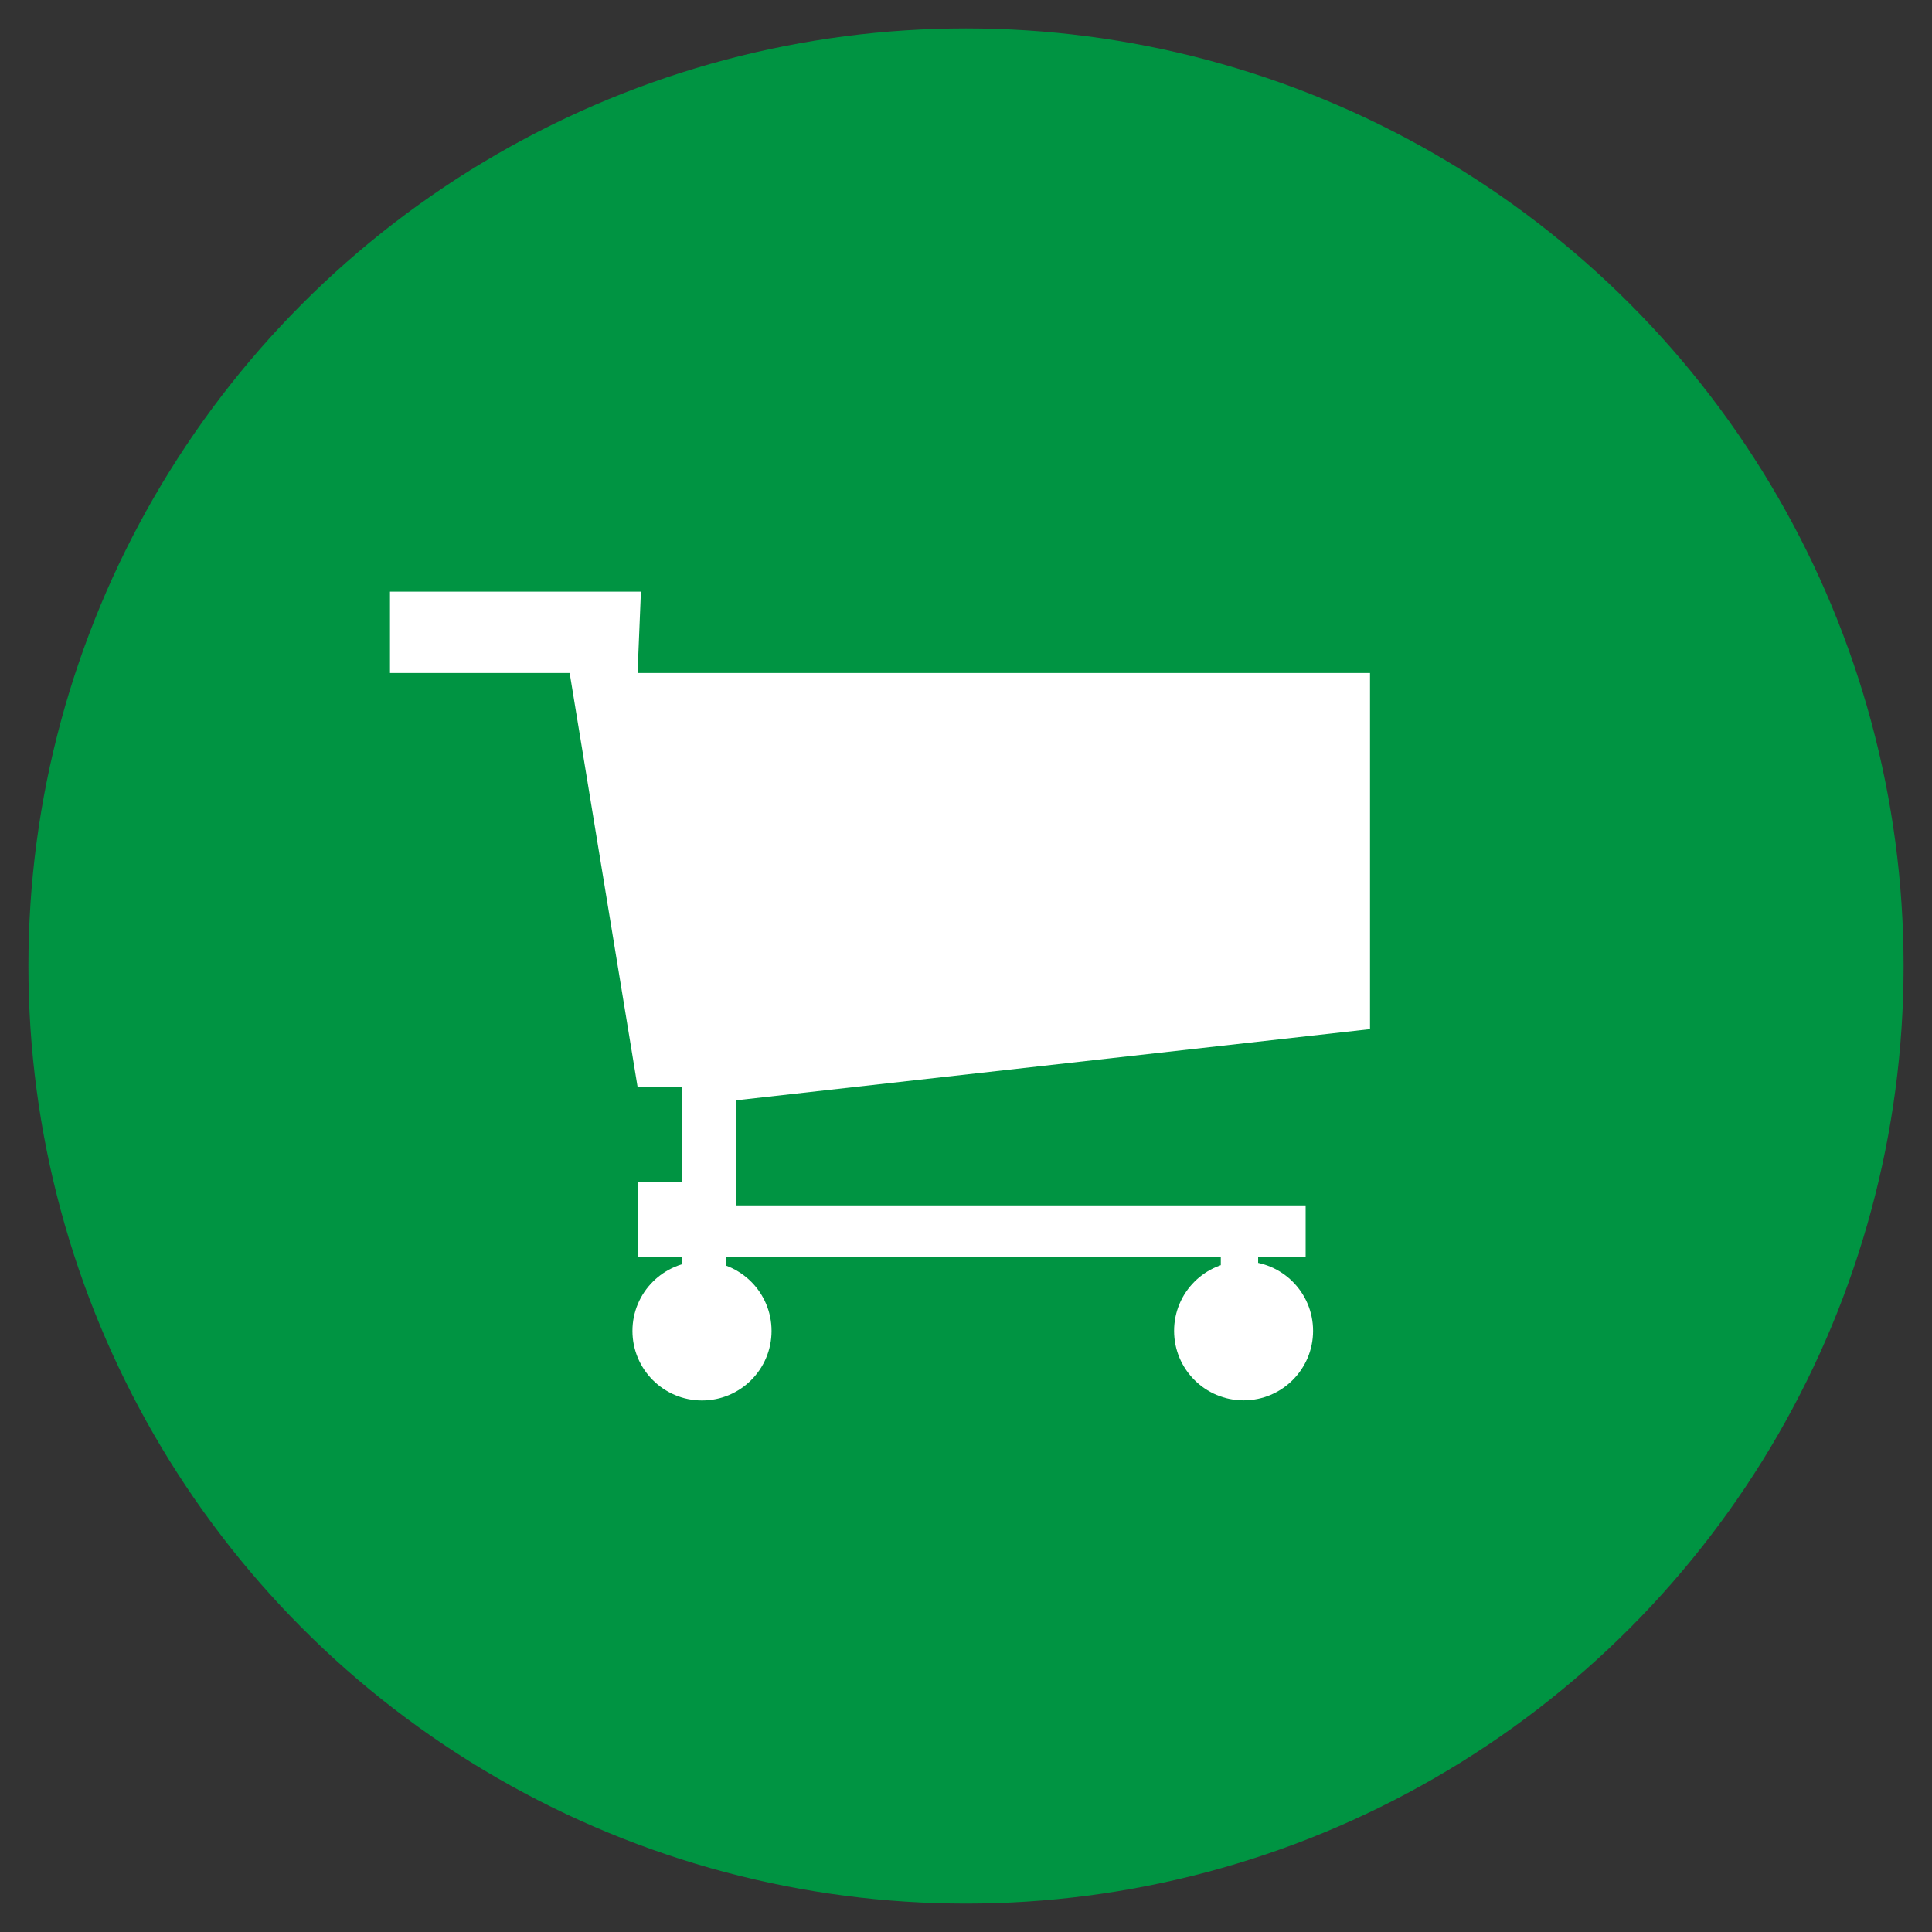 <?xml version="1.0" encoding="utf-8"?>
<!-- Generator: Adobe Illustrator 16.0.0, SVG Export Plug-In . SVG Version: 6.00 Build 0)  -->
<!DOCTYPE svg PUBLIC "-//W3C//DTD SVG 1.1//EN" "http://www.w3.org/Graphics/SVG/1.1/DTD/svg11.dtd">
<svg version="1.1" id="Layer_1" xmlns="http://www.w3.org/2000/svg" xmlns:xlink="http://www.w3.org/1999/xlink" x="0px" y="0px"
	 width="34px" height="34px" viewBox="0 0 34 34" enable-background="new 0 0 34 34" xml:space="preserve">
<rect x="0" y="0" width="34" height="34" fill="#333333" stroke="none"/>
<g>
	<circle fill="#009442" cx="17" cy="17" r="16.5"/>
	<g>
		<polygon fill="#FFFFFF" points="11.22,11.844 24.11,11.844 24.11,18.111 12.951,19.364 12.951,21.213 22.977,21.213 
			22.977,22.114 22.141,22.114 22.141,23.422 21.484,23.422 21.484,22.114 12.772,22.114 12.772,23.422 11.996,23.422 
			11.996,22.114 11.22,22.114 11.22,20.796 11.996,20.796 11.996,19.125 11.22,19.125 10.025,11.844 6.863,11.844 6.863,10.412 
			11.279,10.412 		"/>
		<circle fill="#FFFFFF" cx="12.354" cy="23.422" r="1.224"/>
		<circle fill="#FFFFFF" cx="21.885" cy="23.421" r="1.223"/>
	</g>
</g>
</svg>
